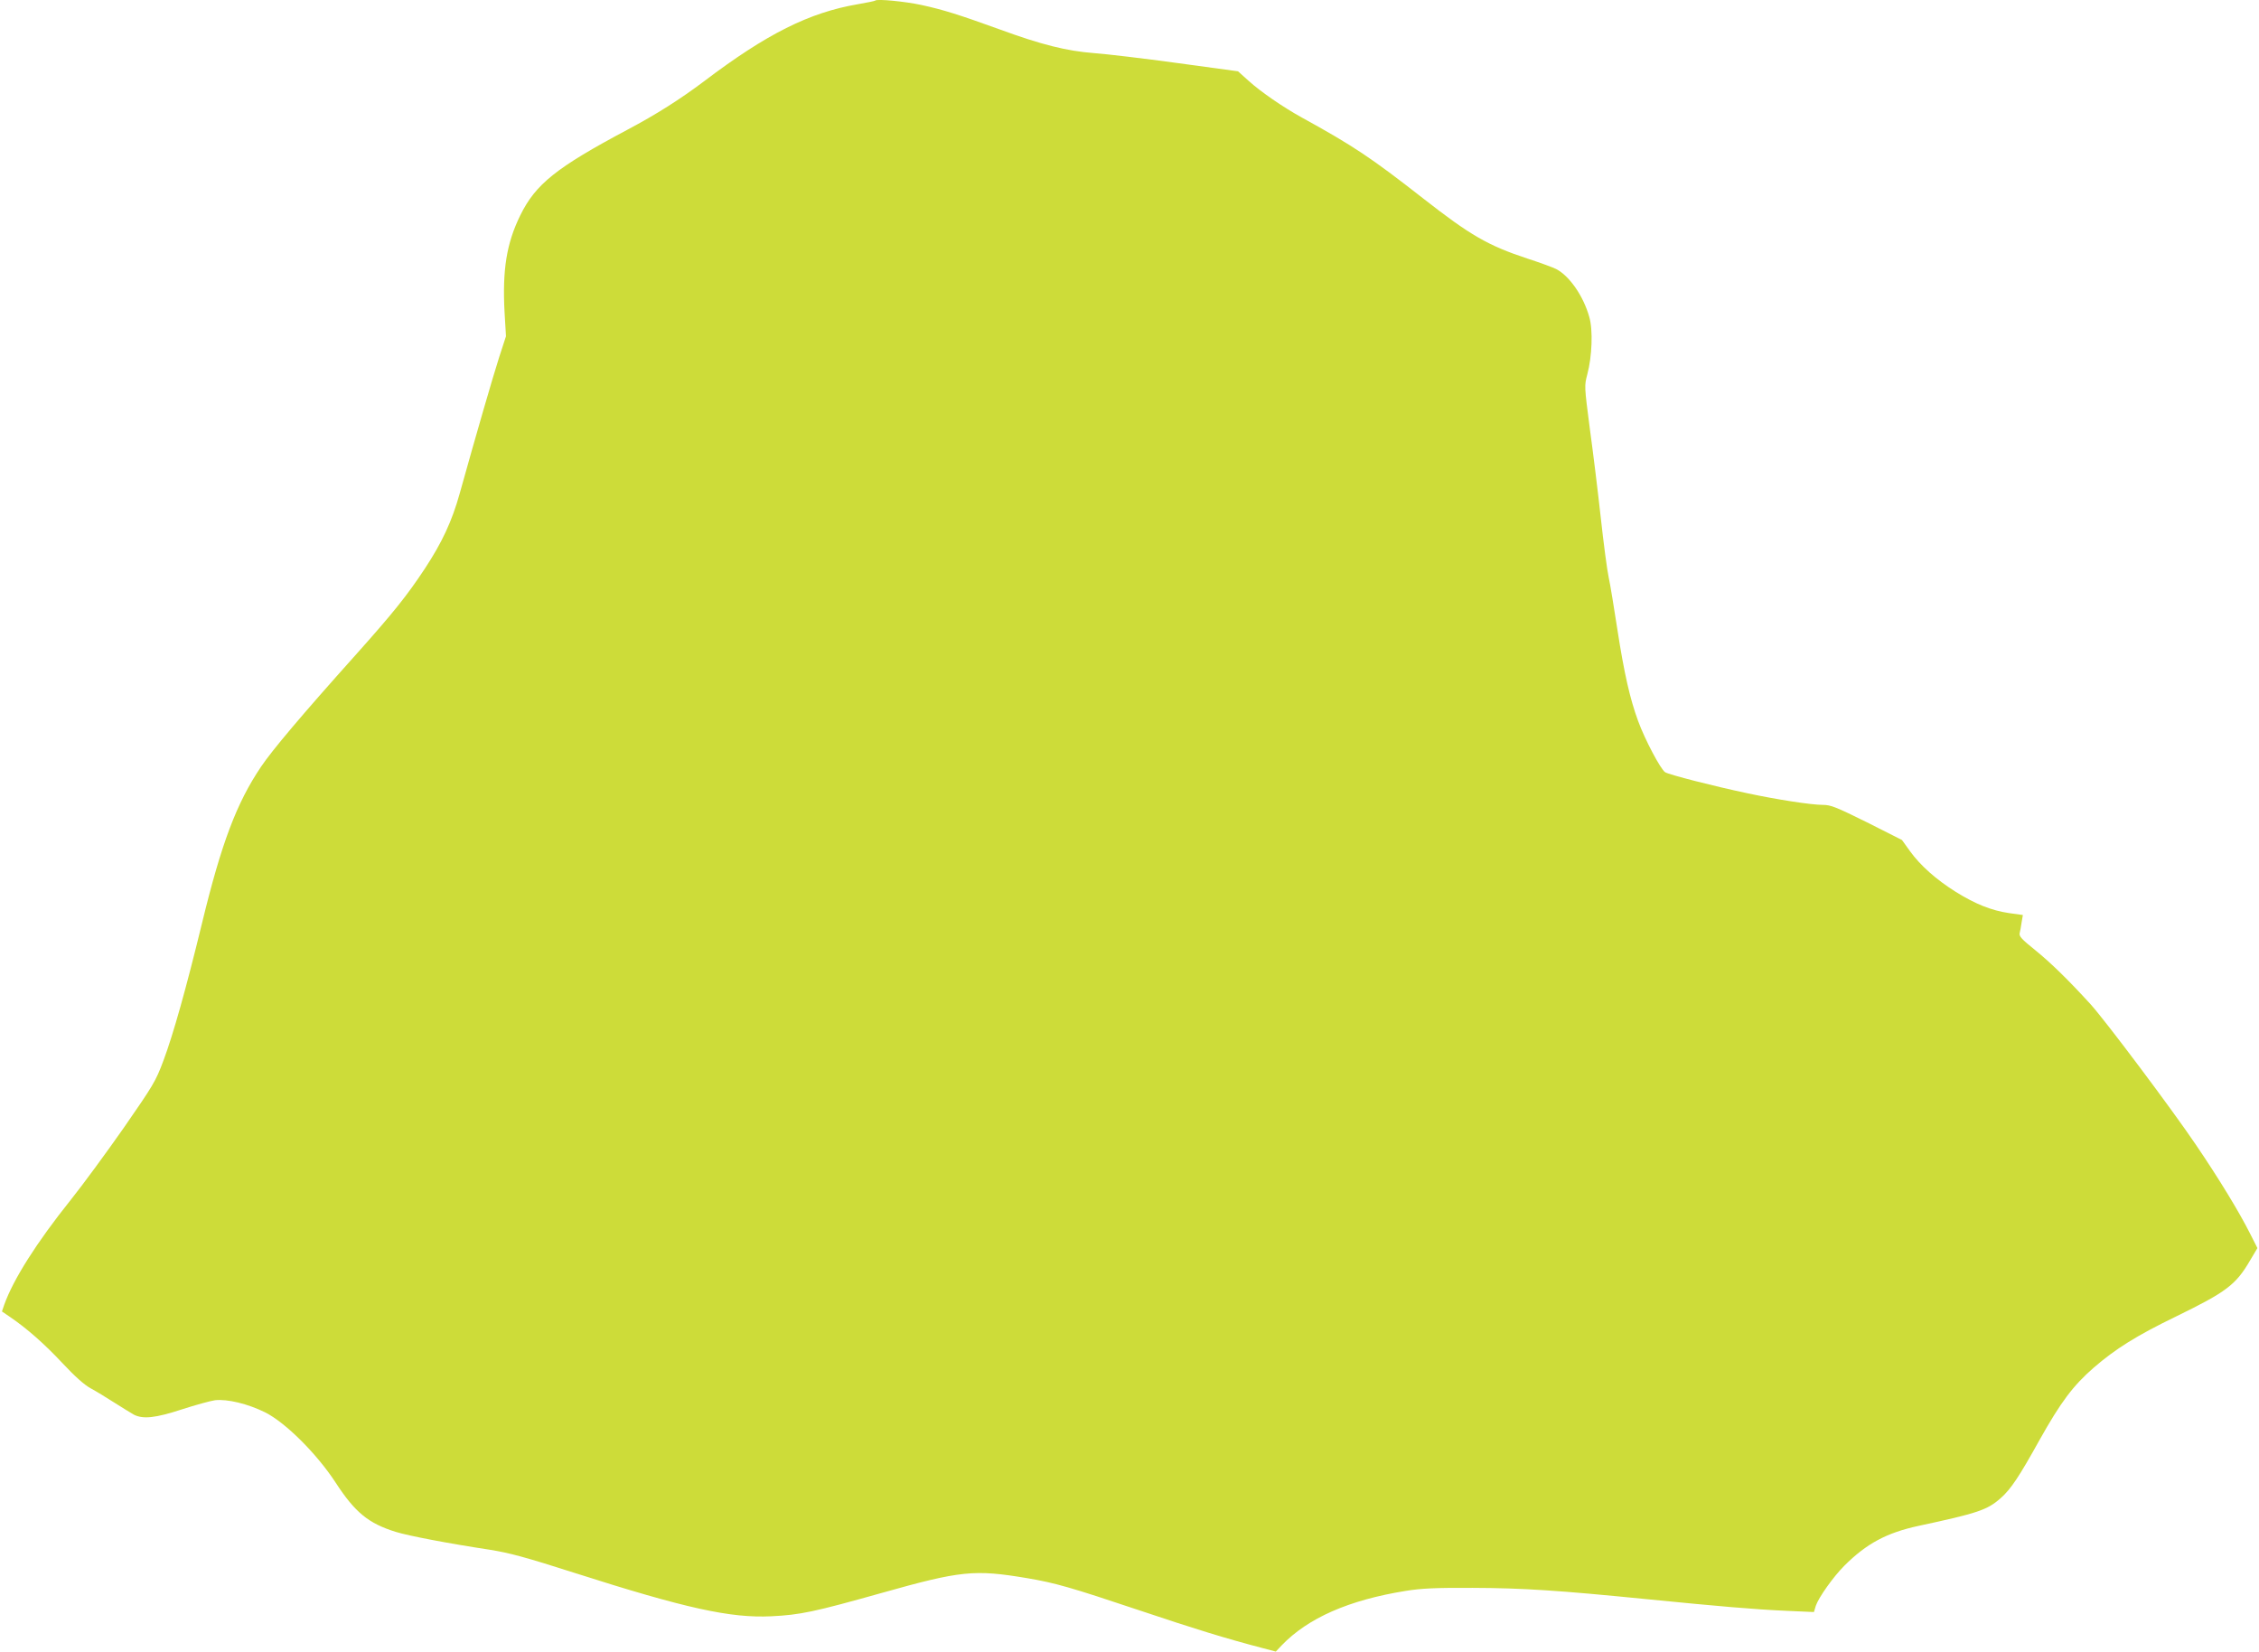 <?xml version="1.0" standalone="no"?>
<!DOCTYPE svg PUBLIC "-//W3C//DTD SVG 20010904//EN"
 "http://www.w3.org/TR/2001/REC-SVG-20010904/DTD/svg10.dtd">
<svg version="1.0" xmlns="http://www.w3.org/2000/svg"
 width="1280pt" height="936pt" viewBox="0 0 1280 936"
 preserveAspectRatio="xMidYMid meet">
<g transform="translate(0,936) scale(0.1,-0.1)"
fill="#cddc39" stroke="none">
<path d="M4960 9357 c-3 -3 -48 -12 -100 -21 -274 -47 -515 -167 -870 -436
-137 -103 -271 -188 -435 -275 -404 -215 -520 -308 -607 -485 -78 -159 -102
-309 -89 -550 l8 -135 -39 -120 c-35 -109 -131 -440 -223 -770 -44 -158 -100
-278 -198 -427 -102 -154 -177 -248 -395 -492 -301 -336 -469 -535 -533 -630
-138 -205 -224 -431 -335 -889 -89 -366 -162 -626 -218 -776 -44 -118 -58
-140 -225 -381 -98 -140 -233 -324 -301 -409 -193 -241 -325 -450 -376 -593
l-13 -38 47 -32 c95 -65 192 -150 296 -261 70 -75 124 -123 159 -142 28 -15
89 -52 134 -81 46 -29 96 -60 112 -69 52 -26 121 -19 271 30 77 25 161 48 188
52 70 8 186 -20 285 -69 115 -58 292 -234 399 -398 110 -169 186 -231 341
-279 71 -22 295 -65 532 -101 113 -18 205 -43 480 -131 632 -202 885 -257
1115 -246 165 8 244 25 625 132 451 127 526 134 825 84 159 -27 244 -51 638
-183 310 -104 485 -158 699 -214 l72 -19 33 35 c149 155 380 257 704 309 87
14 164 18 379 17 282 -1 484 -14 985 -64 414 -41 611 -58 791 -66 l157 -7 11
36 c16 47 99 164 161 226 126 126 240 187 420 226 336 72 390 90 466 157 58
51 105 122 220 329 121 216 190 308 308 411 123 106 240 180 465 289 287 140
340 180 421 319 l41 69 -42 83 c-61 121 -175 309 -307 503 -135 200 -511 701
-596 795 -125 137 -224 234 -314 307 -77 62 -93 79 -88 97 3 11 8 39 11 61 l7
41 -79 11 c-100 15 -190 51 -301 120 -113 71 -201 150 -259 230 l-46 64 -198
100 c-176 87 -205 99 -251 99 -66 0 -264 31 -423 65 -195 41 -448 106 -470
120 -25 16 -114 183 -153 290 -46 125 -79 270 -117 515 -19 124 -41 259 -50
300 -9 41 -29 194 -45 340 -16 146 -44 373 -62 504 -31 239 -31 240 -14 305
27 100 33 253 11 326 -33 118 -113 233 -188 271 -15 8 -88 35 -162 59 -224 74
-324 132 -590 340 -298 233 -396 298 -690 460 -105 58 -233 146 -300 207 l-60
54 -345 47 c-190 26 -401 51 -470 56 -156 12 -297 47 -540 136 -224 81 -315
110 -440 137 -93 20 -250 35 -260 25z"/>
</g>
</svg>
